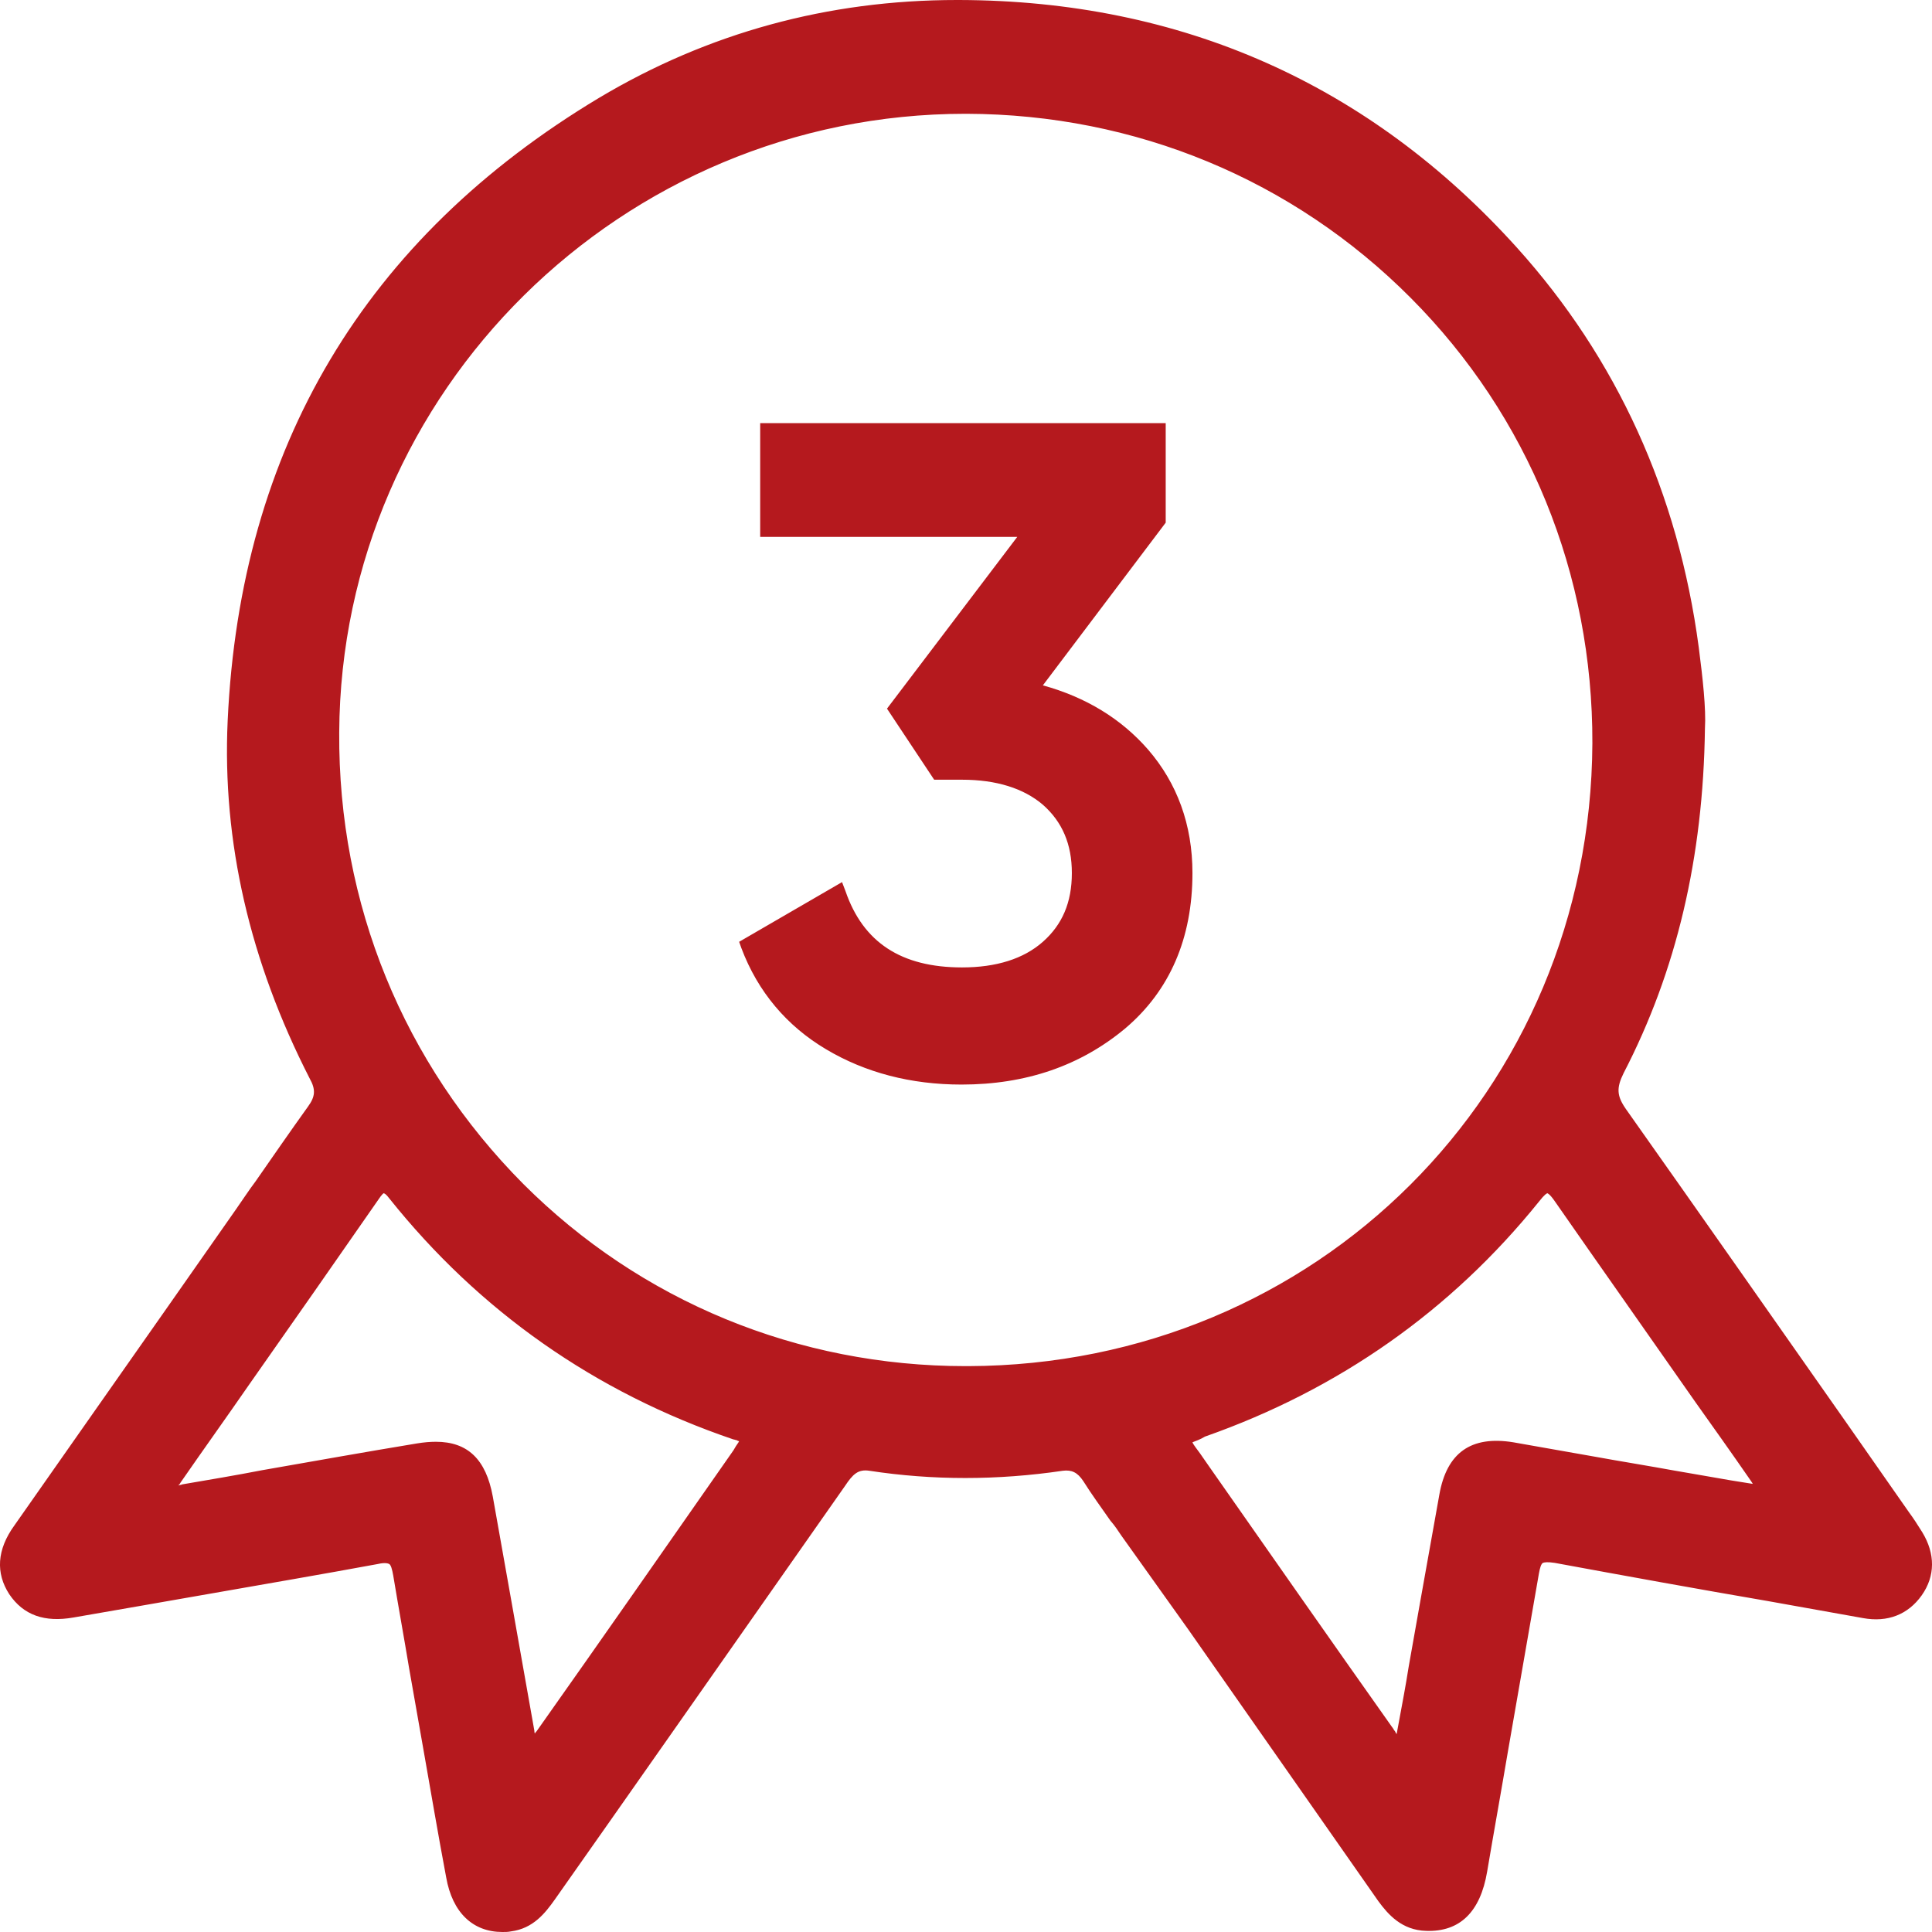 <svg width="19" height="19" viewBox="0 0 19 19" fill="none" xmlns="http://www.w3.org/2000/svg">
<path d="M16.689 7.165C16.672 8.418 16.42 9.503 15.895 10.521C15.811 10.683 15.811 10.8 15.922 10.957C16.846 12.266 17.763 13.575 18.68 14.889C18.731 14.962 18.787 15.04 18.831 15.113C18.938 15.292 18.949 15.471 18.826 15.644C18.708 15.812 18.535 15.873 18.328 15.834C17.316 15.655 16.303 15.482 15.296 15.297C15.123 15.264 15.072 15.32 15.05 15.471C14.882 16.45 14.709 17.423 14.541 18.401C14.479 18.759 14.312 18.927 14.021 18.916C13.83 18.91 13.713 18.799 13.612 18.659C12.773 17.456 11.928 16.254 11.084 15.051C10.961 14.872 10.832 14.699 10.714 14.52C10.647 14.414 10.558 14.369 10.435 14.386C9.808 14.481 9.182 14.481 8.555 14.386C8.393 14.358 8.315 14.453 8.236 14.57C7.285 15.929 6.334 17.283 5.389 18.642C5.294 18.776 5.193 18.899 5.014 18.922C4.723 18.961 4.522 18.793 4.46 18.457C4.354 17.881 4.259 17.3 4.158 16.724C4.086 16.31 4.013 15.901 3.946 15.488C3.923 15.336 3.879 15.275 3.7 15.309C2.704 15.493 1.702 15.655 0.707 15.834C0.477 15.873 0.287 15.834 0.153 15.639C0.019 15.437 0.069 15.241 0.198 15.051C0.925 14.017 1.647 12.976 2.374 11.941C2.609 11.606 2.844 11.265 3.084 10.929C3.174 10.806 3.179 10.705 3.112 10.566C2.547 9.475 2.256 8.317 2.312 7.092C2.441 4.435 3.649 2.399 5.932 1.035C7.006 0.392 8.186 0.078 9.428 0.084C11.582 0.089 13.405 0.889 14.854 2.489C15.855 3.596 16.426 4.905 16.622 6.376C16.667 6.673 16.7 6.975 16.689 7.165ZM9.506 1.04C6.077 1.035 3.274 3.809 3.258 7.204C3.235 10.621 5.943 13.524 9.523 13.508C13.086 13.491 15.721 10.649 15.738 7.305C15.749 3.831 12.975 1.046 9.506 1.04ZM7.352 14.195C7.358 14.106 7.291 14.106 7.241 14.084C5.898 13.625 4.774 12.848 3.89 11.735C3.795 11.617 3.739 11.634 3.655 11.751C3.006 12.68 2.357 13.608 1.708 14.531C1.68 14.57 1.63 14.609 1.652 14.66C1.686 14.727 1.753 14.682 1.803 14.677C2.575 14.542 3.342 14.402 4.113 14.274C4.499 14.207 4.695 14.347 4.762 14.732C4.902 15.504 5.037 16.27 5.176 17.042C5.182 17.087 5.171 17.154 5.221 17.171C5.294 17.193 5.305 17.115 5.339 17.076C5.987 16.159 6.631 15.236 7.274 14.313C7.308 14.274 7.33 14.229 7.352 14.195ZM13.791 17.188C13.836 16.925 13.886 16.668 13.931 16.41C14.032 15.845 14.127 15.286 14.233 14.721C14.3 14.352 14.502 14.212 14.871 14.274C15.341 14.352 15.805 14.436 16.275 14.52C16.627 14.581 16.985 14.643 17.355 14.704C17.349 14.609 17.31 14.559 17.271 14.514C16.633 13.603 15.995 12.697 15.363 11.785C15.246 11.617 15.184 11.651 15.078 11.785C14.216 12.859 13.126 13.614 11.833 14.067C11.61 14.145 11.604 14.145 11.744 14.341C12.376 15.241 13.002 16.136 13.635 17.031C13.662 17.087 13.685 17.16 13.791 17.188Z" fill="#B5191E"/>
<path d="M4.941 19C4.651 19 4.449 18.81 4.388 18.463C4.309 18.044 4.237 17.619 4.164 17.205L4.024 16.41C3.974 16.108 3.918 15.801 3.867 15.493C3.856 15.432 3.845 15.392 3.828 15.381C3.817 15.376 3.789 15.364 3.716 15.381C3.168 15.482 2.614 15.577 2.072 15.672C1.63 15.75 1.171 15.829 0.723 15.907C0.438 15.957 0.231 15.885 0.091 15.678C-0.043 15.471 -0.032 15.241 0.142 15.001C0.645 14.285 1.149 13.563 1.652 12.848L2.318 11.897C2.385 11.802 2.446 11.707 2.514 11.617C2.681 11.377 2.855 11.125 3.028 10.884C3.101 10.784 3.107 10.716 3.045 10.605C2.458 9.458 2.184 8.278 2.239 7.087C2.363 4.402 3.588 2.344 5.892 0.962C6.961 0.324 8.141 0 9.411 0C9.417 0 9.428 0 9.433 0C11.621 0.006 13.467 0.828 14.916 2.433C15.9 3.524 16.504 4.849 16.706 6.365C16.745 6.667 16.779 6.969 16.767 7.165C16.75 8.434 16.488 9.548 15.967 10.554C15.895 10.7 15.9 10.778 15.99 10.907C16.717 11.936 17.45 12.982 18.16 13.994L18.77 14.867C18.815 14.928 18.859 14.995 18.904 15.068C19.033 15.28 19.033 15.499 18.899 15.689C18.764 15.879 18.563 15.957 18.322 15.913C18.009 15.857 17.696 15.801 17.383 15.745C16.695 15.627 15.99 15.499 15.29 15.37C15.218 15.359 15.19 15.364 15.173 15.37C15.156 15.381 15.145 15.415 15.134 15.476C15.033 16.052 14.932 16.634 14.832 17.21C14.765 17.607 14.692 18.01 14.625 18.407C14.558 18.804 14.356 19 14.026 18.989C13.786 18.983 13.651 18.827 13.556 18.698C12.93 17.803 12.309 16.914 11.682 16.019L11.028 15.102C10.994 15.051 10.961 15.001 10.921 14.956C10.832 14.828 10.737 14.699 10.653 14.565C10.597 14.481 10.541 14.453 10.452 14.464C9.808 14.559 9.171 14.559 8.55 14.464C8.438 14.447 8.387 14.498 8.309 14.615C7.733 15.437 7.157 16.259 6.58 17.081C6.206 17.613 5.831 18.15 5.456 18.681C5.361 18.815 5.243 18.966 5.025 18.994C4.997 19 4.969 19 4.941 19ZM3.783 15.213C3.828 15.213 3.879 15.225 3.923 15.253C3.99 15.303 4.013 15.387 4.03 15.471C4.08 15.778 4.136 16.086 4.186 16.388L4.326 17.182C4.399 17.596 4.472 18.021 4.55 18.441C4.589 18.648 4.701 18.883 5.02 18.843C5.154 18.827 5.238 18.743 5.339 18.597C5.713 18.06 6.088 17.529 6.463 16.998C7.039 16.175 7.615 15.353 8.192 14.531C8.259 14.43 8.365 14.279 8.589 14.319C9.193 14.414 9.814 14.414 10.44 14.319C10.591 14.296 10.709 14.352 10.798 14.486C10.882 14.615 10.977 14.744 11.061 14.872C11.095 14.923 11.128 14.973 11.168 15.018L11.805 15.941C12.432 16.835 13.058 17.725 13.679 18.62C13.786 18.776 13.886 18.838 14.021 18.843C14.188 18.849 14.384 18.804 14.457 18.39C14.524 17.993 14.597 17.59 14.664 17.193C14.765 16.617 14.865 16.041 14.966 15.46C14.977 15.381 14.999 15.297 15.072 15.247C15.128 15.208 15.201 15.197 15.307 15.219C16.001 15.348 16.711 15.471 17.399 15.594C17.713 15.65 18.026 15.706 18.339 15.762C18.524 15.795 18.658 15.739 18.759 15.599C18.854 15.46 18.854 15.314 18.759 15.152C18.72 15.085 18.675 15.023 18.63 14.962L18.02 14.089C17.31 13.077 16.577 12.025 15.85 11.002C15.727 10.828 15.716 10.683 15.816 10.487C16.331 9.497 16.583 8.412 16.599 7.165V7.159C16.611 6.975 16.577 6.678 16.538 6.387C16.342 4.9 15.755 3.608 14.787 2.539C13.377 0.968 11.57 0.168 9.433 0.157C9.428 0.157 9.417 0.157 9.411 0.157C8.175 0.157 7.017 0.475 5.976 1.096C3.722 2.45 2.519 4.469 2.396 7.092C2.346 8.256 2.609 9.408 3.19 10.526C3.274 10.688 3.269 10.823 3.157 10.968C2.983 11.209 2.81 11.455 2.642 11.695C2.575 11.79 2.514 11.886 2.446 11.975L1.781 12.926C1.277 13.647 0.774 14.363 0.27 15.079C0.142 15.264 0.125 15.426 0.226 15.577C0.326 15.728 0.472 15.778 0.696 15.739C1.143 15.655 1.602 15.577 2.044 15.504C2.581 15.409 3.14 15.314 3.688 15.213C3.716 15.219 3.744 15.213 3.783 15.213ZM13.853 17.288L13.769 17.266C13.657 17.238 13.612 17.16 13.579 17.11C13.573 17.098 13.568 17.087 13.562 17.081C12.963 16.226 12.359 15.37 11.761 14.514L11.671 14.386C11.587 14.268 11.548 14.207 11.57 14.134C11.593 14.061 11.66 14.039 11.8 13.989C13.092 13.536 14.172 12.775 15.011 11.729C15.072 11.656 15.134 11.584 15.223 11.584C15.313 11.589 15.374 11.662 15.419 11.729C15.878 12.389 16.342 13.06 16.801 13.703C16.98 13.955 17.153 14.207 17.332 14.458L17.343 14.475C17.377 14.52 17.422 14.587 17.427 14.693L17.433 14.788L16.997 14.716C16.745 14.671 16.504 14.632 16.258 14.587C16.074 14.553 15.895 14.525 15.71 14.492C15.425 14.442 15.139 14.391 14.854 14.341C14.524 14.285 14.367 14.397 14.306 14.727C14.244 15.068 14.183 15.415 14.121 15.762C14.082 15.98 14.043 16.198 14.004 16.422C13.97 16.601 13.937 16.779 13.909 16.959L13.853 17.288ZM11.727 14.184C11.738 14.212 11.772 14.251 11.8 14.291L11.889 14.419C12.488 15.275 13.086 16.131 13.691 16.986C13.702 16.998 13.707 17.014 13.719 17.026C13.724 17.037 13.73 17.048 13.735 17.054L13.758 16.93C13.791 16.752 13.825 16.573 13.853 16.394C13.892 16.175 13.931 15.957 13.97 15.734C14.032 15.387 14.093 15.046 14.155 14.699C14.228 14.285 14.468 14.117 14.882 14.184C15.167 14.235 15.453 14.285 15.738 14.335C15.923 14.369 16.102 14.397 16.286 14.43C16.532 14.475 16.773 14.514 17.025 14.559L17.237 14.593C17.232 14.581 17.226 14.576 17.22 14.565L17.204 14.542C17.03 14.29 16.851 14.039 16.672 13.787C16.219 13.138 15.749 12.473 15.29 11.813C15.24 11.74 15.218 11.735 15.218 11.735C15.212 11.735 15.19 11.746 15.134 11.818C14.272 12.887 13.17 13.664 11.85 14.128C11.805 14.156 11.755 14.173 11.727 14.184ZM5.249 17.255C5.232 17.255 5.216 17.255 5.199 17.249C5.104 17.221 5.104 17.126 5.104 17.087C5.104 17.076 5.104 17.07 5.104 17.059C5.025 16.64 4.953 16.215 4.88 15.795C4.818 15.448 4.757 15.102 4.695 14.755C4.634 14.414 4.477 14.302 4.136 14.363C3.627 14.447 3.123 14.537 2.62 14.626C2.357 14.671 2.094 14.721 1.831 14.766C1.82 14.766 1.814 14.772 1.803 14.772C1.764 14.783 1.652 14.816 1.596 14.704C1.551 14.62 1.613 14.548 1.641 14.514C1.647 14.509 1.652 14.503 1.658 14.492C1.881 14.168 2.111 13.849 2.335 13.524C2.76 12.92 3.185 12.316 3.604 11.707C3.649 11.645 3.705 11.578 3.783 11.578C3.862 11.572 3.923 11.634 3.962 11.69C4.83 12.775 5.943 13.558 7.274 14.011C7.28 14.011 7.285 14.017 7.291 14.017C7.336 14.028 7.442 14.061 7.436 14.195V14.218L7.403 14.268C7.386 14.296 7.369 14.324 7.347 14.352C6.704 15.275 6.055 16.192 5.411 17.115C5.406 17.121 5.4 17.132 5.4 17.137C5.372 17.177 5.333 17.255 5.249 17.255ZM4.287 14.179C4.6 14.179 4.779 14.352 4.846 14.716C4.908 15.062 4.969 15.409 5.031 15.756C5.104 16.175 5.182 16.601 5.255 17.02C5.255 17.026 5.255 17.037 5.26 17.048C5.266 17.037 5.271 17.031 5.277 17.026C5.926 16.108 6.569 15.185 7.213 14.263C7.229 14.235 7.246 14.207 7.263 14.184L7.269 14.173C7.263 14.173 7.252 14.168 7.241 14.162C7.229 14.162 7.224 14.156 7.213 14.156C5.848 13.692 4.712 12.892 3.828 11.785C3.795 11.74 3.778 11.735 3.772 11.735C3.772 11.735 3.755 11.746 3.722 11.796C3.302 12.4 2.877 13.01 2.452 13.614C2.228 13.938 1.999 14.257 1.775 14.581C1.77 14.593 1.758 14.604 1.753 14.609C1.764 14.604 1.781 14.604 1.792 14.598C2.055 14.553 2.318 14.509 2.581 14.458C3.09 14.369 3.593 14.279 4.102 14.195C4.169 14.184 4.231 14.179 4.287 14.179ZM9.495 13.591C7.8 13.591 6.217 12.943 5.037 11.757C3.828 10.549 3.168 8.932 3.179 7.204C3.202 3.759 6.032 0.962 9.501 0.962C9.506 0.962 9.506 0.962 9.512 0.962C11.212 0.968 12.801 1.622 13.993 2.819C15.178 4.016 15.828 5.61 15.822 7.31C15.816 8.971 15.173 10.537 14.021 11.712C12.84 12.915 11.246 13.58 9.529 13.591C9.512 13.591 9.501 13.591 9.495 13.591ZM9.495 1.119C6.116 1.119 3.353 3.848 3.336 7.204C3.325 8.888 3.968 10.459 5.148 11.645C6.301 12.797 7.845 13.435 9.495 13.435C9.506 13.435 9.512 13.435 9.523 13.435C12.947 13.424 15.643 10.733 15.66 7.31C15.665 5.649 15.033 4.094 13.875 2.931C12.717 1.767 11.168 1.124 9.506 1.119C9.506 1.119 9.501 1.119 9.495 1.119Z" fill="#B5191E"/>
<path d="M11.375 5.112L10.11 6.785C10.575 6.891 10.944 7.103 11.218 7.422C11.492 7.741 11.632 8.127 11.632 8.586C11.632 9.206 11.419 9.699 11 10.056C10.586 10.415 10.066 10.594 9.45 10.594C8.964 10.594 8.533 10.482 8.158 10.258C7.783 10.034 7.515 9.715 7.358 9.301L8.231 8.792C8.415 9.329 8.824 9.592 9.45 9.592C9.808 9.592 10.088 9.503 10.295 9.318C10.502 9.139 10.608 8.893 10.608 8.586C10.608 8.278 10.502 8.032 10.295 7.853C10.088 7.674 9.803 7.584 9.45 7.584H9.221L8.813 6.969L10.155 5.196H7.548V4.24H11.38V5.112H11.375Z" fill="#B5191E"/>
<path d="M9.456 10.666C8.958 10.666 8.51 10.549 8.124 10.319C7.738 10.09 7.453 9.754 7.291 9.324L7.269 9.262L8.281 8.675L8.315 8.764C8.488 9.268 8.863 9.514 9.461 9.514C9.797 9.514 10.066 9.43 10.256 9.262C10.446 9.094 10.541 8.876 10.541 8.586C10.541 8.3 10.446 8.082 10.256 7.914C10.066 7.752 9.797 7.668 9.461 7.668H9.187L8.723 6.969L10.004 5.28H7.476V4.161H11.464V5.14L10.256 6.74C10.681 6.857 11.028 7.07 11.291 7.372C11.576 7.702 11.727 8.11 11.727 8.586C11.727 9.229 11.503 9.743 11.067 10.113C10.625 10.482 10.088 10.666 9.456 10.666ZM7.459 9.329C7.615 9.699 7.862 9.984 8.203 10.185C8.561 10.398 8.986 10.51 9.456 10.51C10.049 10.51 10.552 10.336 10.955 9.995C11.358 9.654 11.559 9.184 11.559 8.586C11.559 8.149 11.425 7.775 11.162 7.478C10.899 7.176 10.541 6.969 10.094 6.868L9.976 6.84L11.296 5.09V4.318H7.627V5.123H10.317L8.908 6.975L9.26 7.506H9.45C9.825 7.506 10.127 7.601 10.345 7.791C10.569 7.987 10.687 8.25 10.687 8.58C10.687 8.91 10.575 9.178 10.345 9.374C10.121 9.57 9.819 9.665 9.445 9.665C8.818 9.665 8.393 9.408 8.186 8.899L7.459 9.329Z" fill="#B5191E"/>
</svg>
